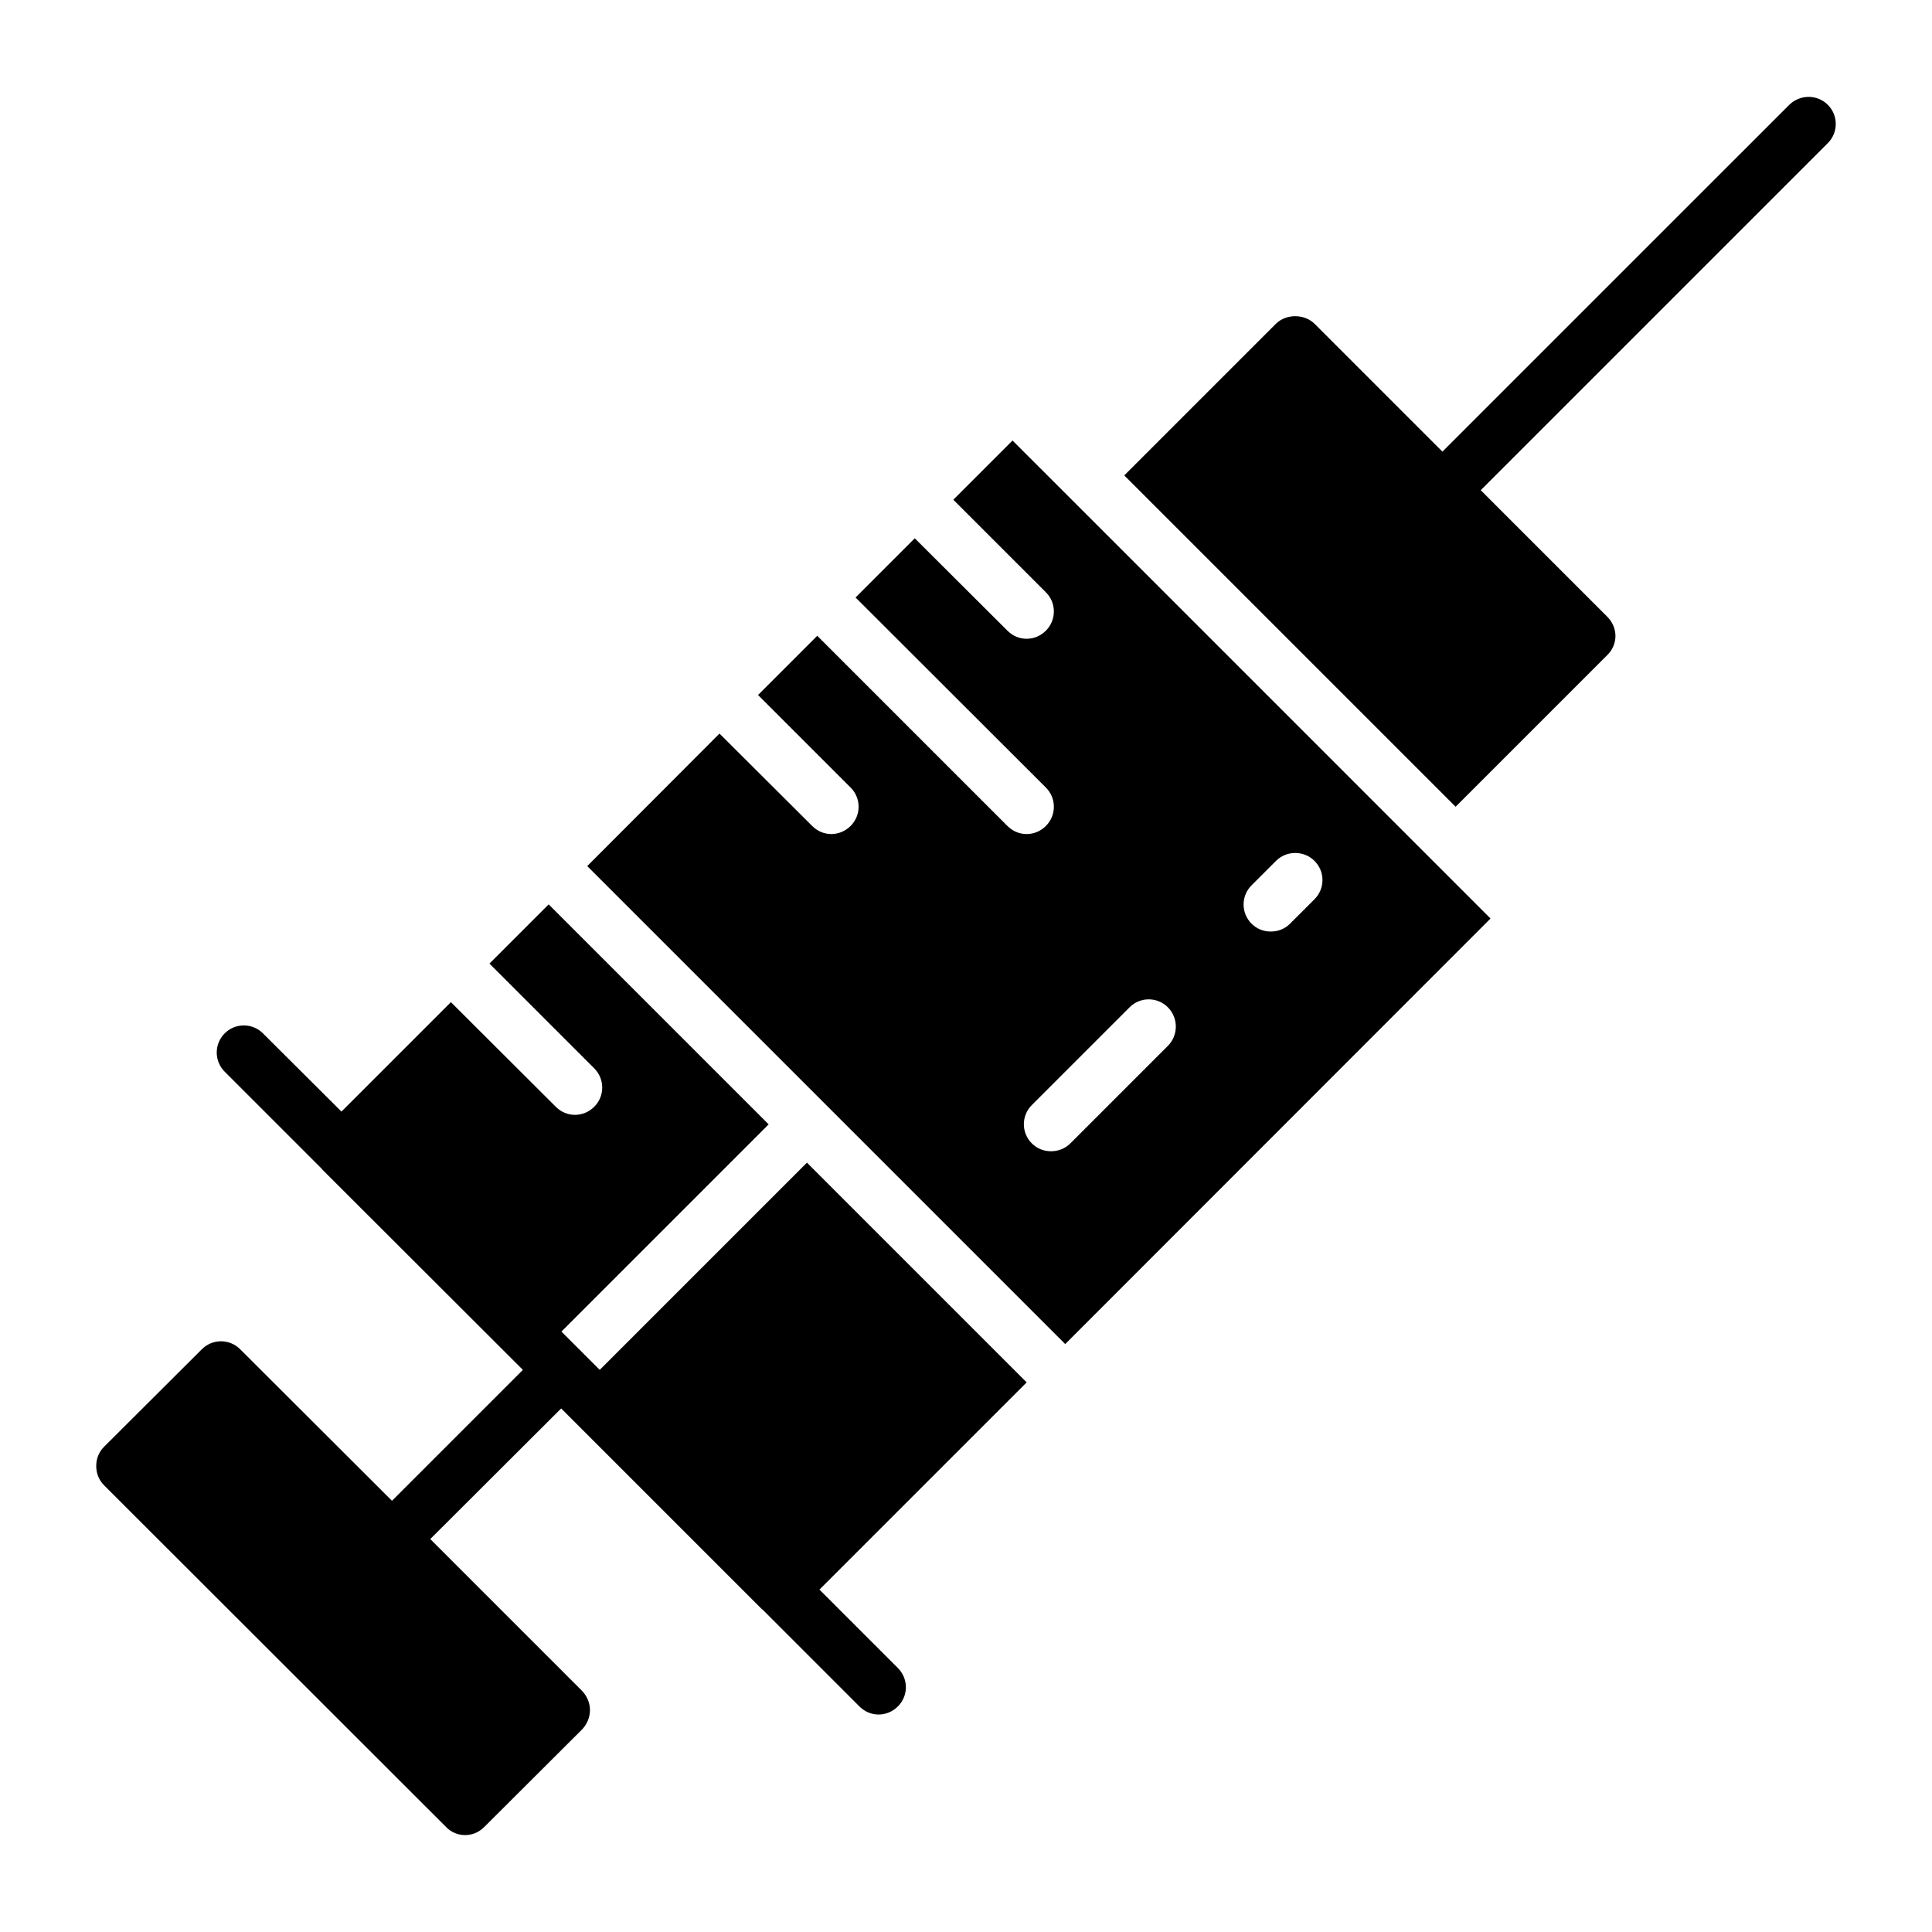 <?xml version="1.0" encoding="UTF-8"?>
<!-- Uploaded to: SVG Repo, www.svgrepo.com, Generator: SVG Repo Mixer Tools -->
<svg fill="#000000" width="800px" height="800px" version="1.1" viewBox="144 144 512 512" xmlns="http://www.w3.org/2000/svg">
 <g>
  <path d="m381.96 586.06c2.809 2.809 2.809 7.34 0 10.148-1.441 1.441-3.312 2.16-5.109 2.16-1.871 0-3.672-0.719-5.109-2.16l-25.695-25.695c-0.07-0.07-0.145-0.07-0.215-0.145l-53.117-53.117-34.691 34.617 40.234 40.234c1.297 1.367 2.086 3.168 2.086 5.109 0 1.941-0.793 3.742-2.086 5.109l-25.91 25.84c-1.441 1.441-3.238 2.16-5.109 2.16-1.801 0-3.672-0.719-5.039-2.16l-90.613-90.539c-1.367-1.367-2.086-3.168-2.086-5.109 0-1.941 0.719-3.742 2.086-5.109l25.91-25.84c2.809-2.809 7.34-2.809 10.148 0l40.234 40.16 34.691-34.691-53.188-53.117c-0.07-0.07-0.07-0.145-0.145-0.215l-25.695-25.695c-2.805-2.809-2.805-7.34 0-10.148 2.809-2.809 7.34-2.809 10.148 0l20.801 20.727 29.004-29.004 27.781 27.711c1.441 1.441 3.238 2.16 5.109 2.16 1.801 0 3.672-0.719 5.109-2.16 2.805-2.809 2.805-7.34 0-10.148l-27.781-27.781 15.691-15.691 58.297 58.297-54.914 54.914 10.148 10.148 54.914-54.914 58.227 58.227-54.914 54.914z"/>
  <path d="m412.33 260.74-15.691 15.691 24.543 24.543c2.805 2.809 2.805 7.34 0 10.148-1.441 1.438-3.238 2.16-5.109 2.16-1.871 0-3.672-0.719-5.109-2.16l-24.543-24.473-15.691 15.691 50.453 50.383c2.805 2.809 2.805 7.34 0 10.148-1.441 1.441-3.238 2.16-5.109 2.16-1.871 0-3.672-0.719-5.109-2.16l-50.383-50.383-15.691 15.691 24.543 24.543c2.805 2.809 2.805 7.34 0 10.148-1.441 1.441-3.312 2.16-5.109 2.16-1.871 0-3.672-0.719-5.109-2.16l-24.543-24.469-35.051 35.121 126.67 126.67 112.71-112.78-102.13-102.14zm63.336 117.89 6.477-6.477c2.809-2.809 7.414-2.809 10.219 0 2.809 2.809 2.809 7.34 0 10.148l-6.477 6.477c-1.441 1.441-3.238 2.086-5.109 2.086s-3.672-0.648-5.109-2.086c-2.805-2.809-2.805-7.344 0-10.148zm-22.168 32.316c2.809 2.805 2.809 7.414 0 10.219l-25.84 25.84c-1.441 1.441-3.309 2.086-5.109 2.086-1.871 0-3.672-0.648-5.109-2.086-2.809-2.805-2.809-7.34 0-10.148l25.91-25.91c2.809-2.809 7.344-2.809 10.148 0z"/>
  <path d="m628.39 181.93-91.98 91.98 33.539 33.539c1.367 1.367 2.16 3.168 2.16 5.109 0 1.871-0.793 3.742-2.16 5.039l-40.16 40.16v0.07l-87.809-87.805v-0.07l40.16-40.16c2.734-2.664 7.484-2.664 10.219 0l33.898 33.898 91.914-91.91c2.879-2.805 7.414-2.805 10.219 0 2.809 2.809 2.809 7.34 0 10.148z"/>
 </g>
</svg>